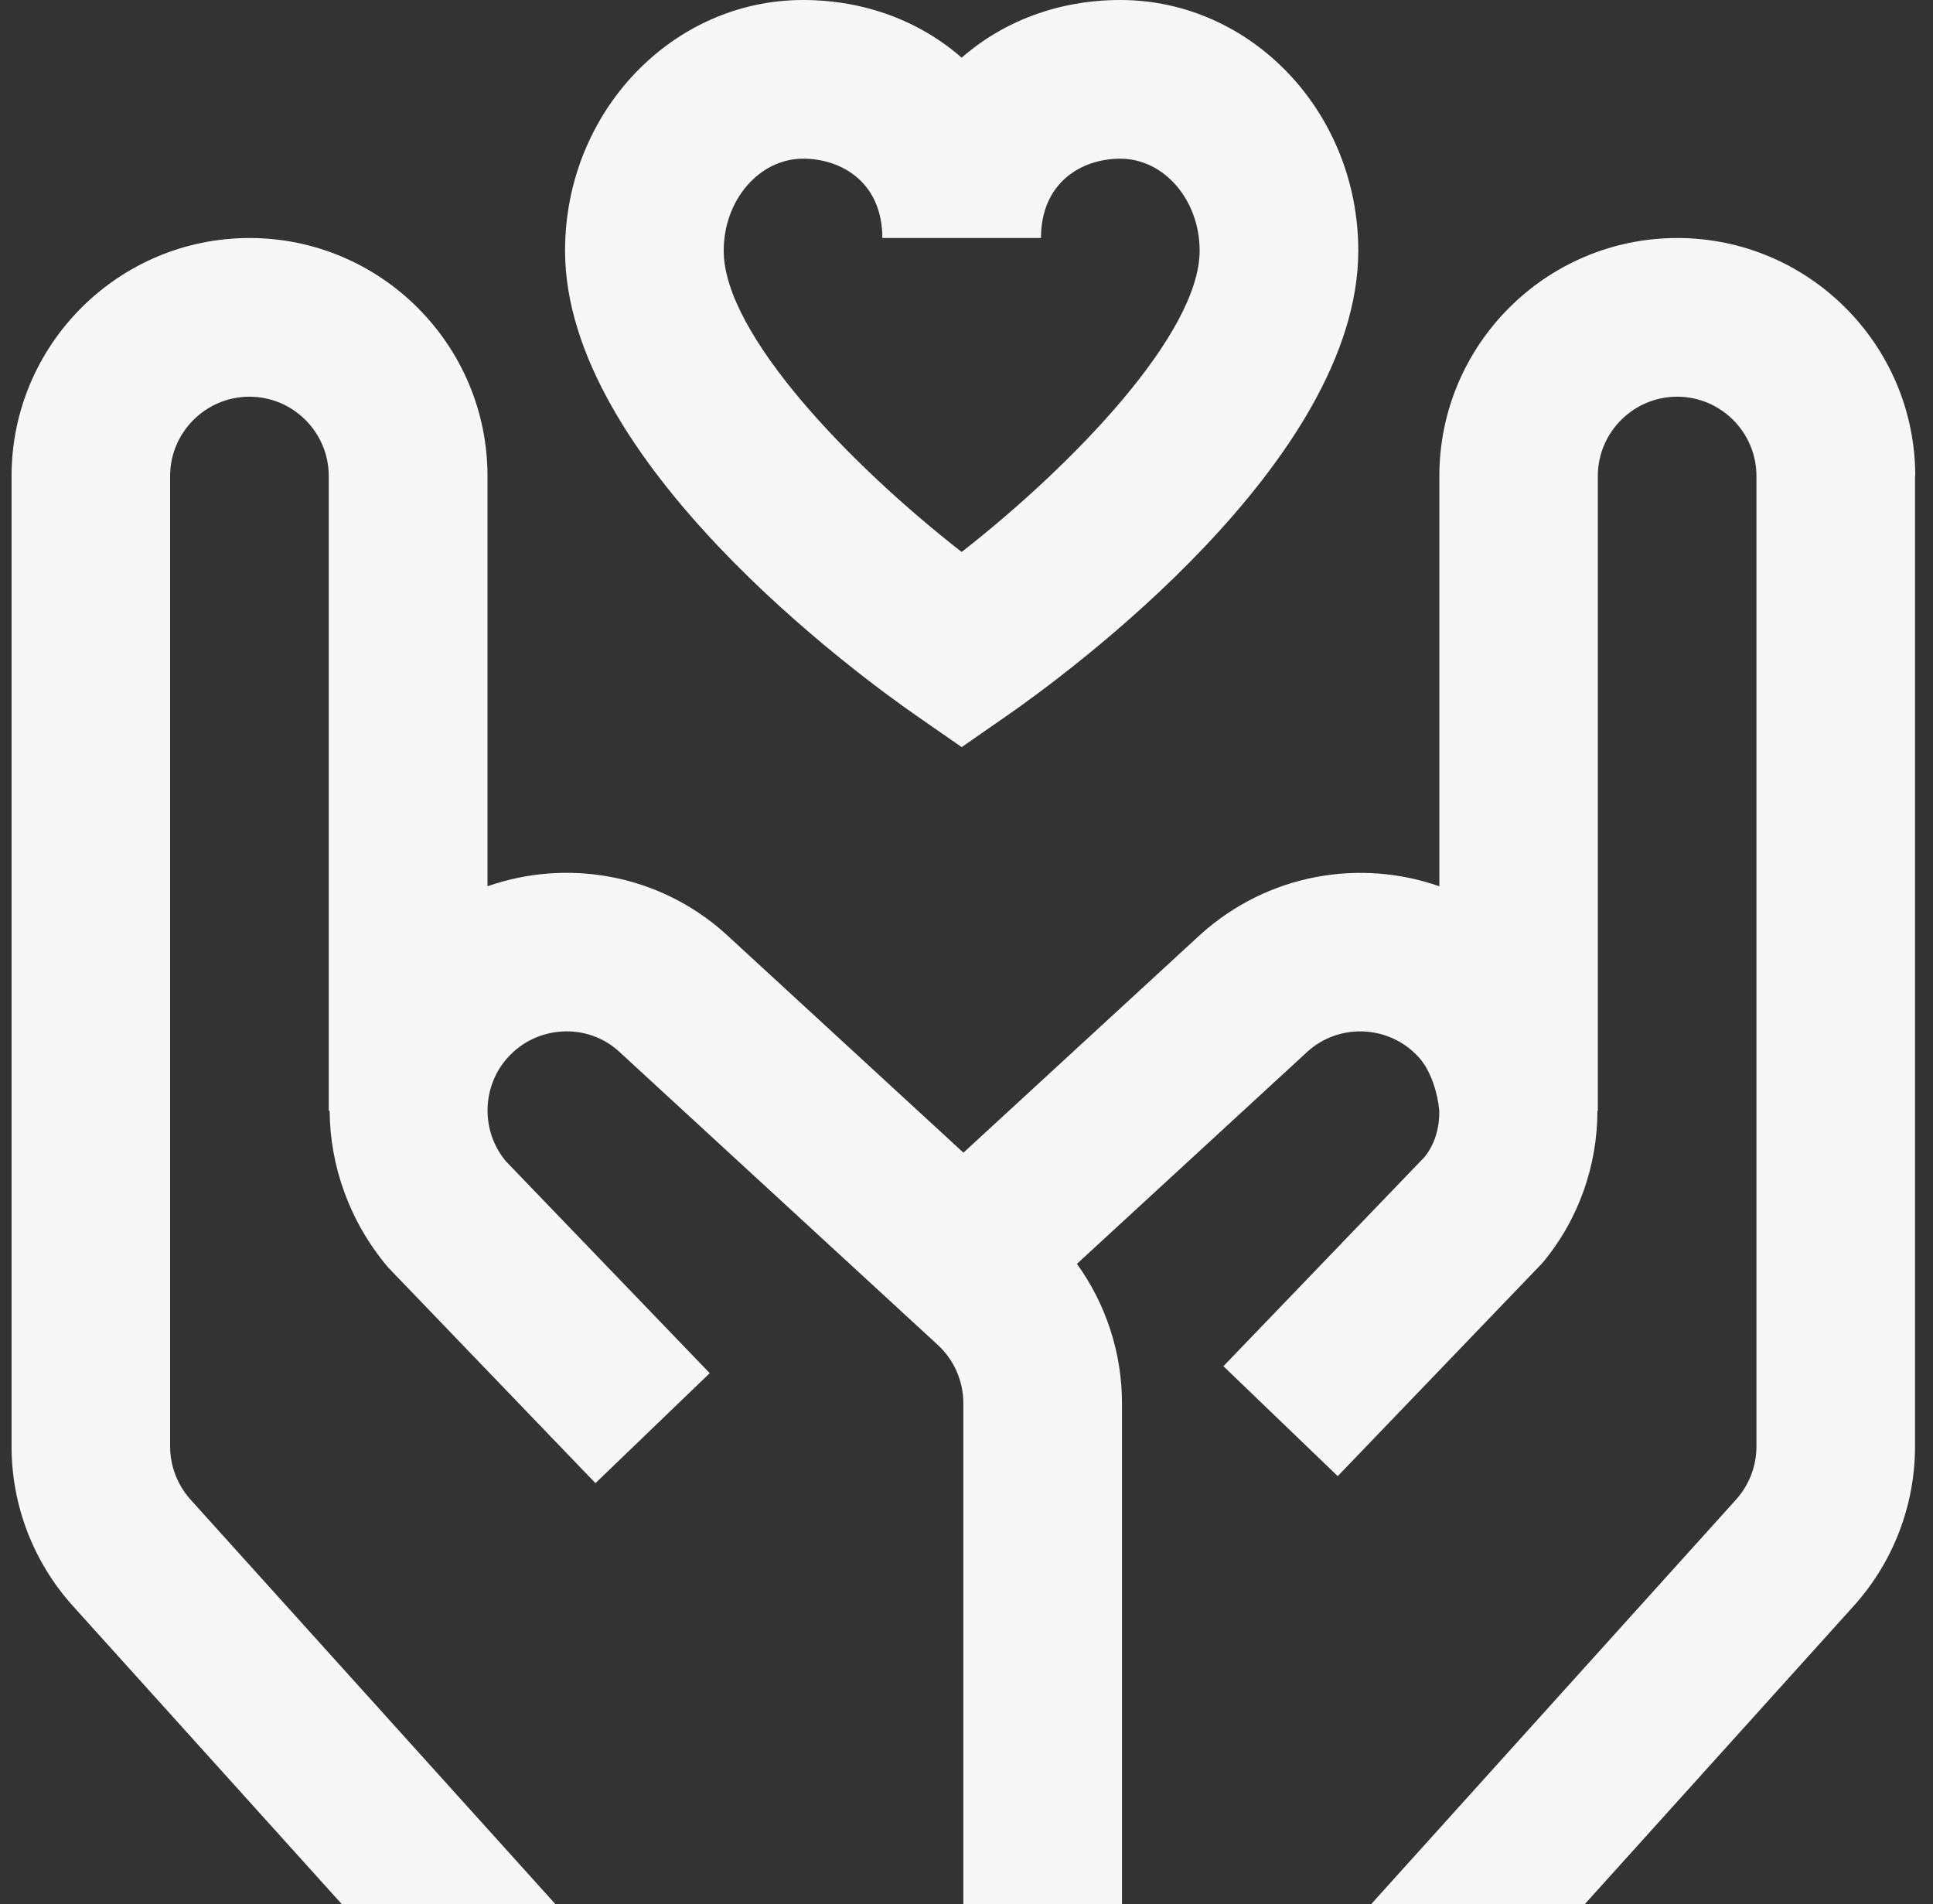 <?xml version="1.0" encoding="UTF-8"?> <svg xmlns="http://www.w3.org/2000/svg" width="66" height="65" viewBox="0 0 66 65" fill="none"><rect x="0" y="0" width="66" height="65" fill="#333333" stroke="none"/><path d="M65.386 16.25V49.376C65.386 51.385 64.647 53.316 63.296 54.819L54.112 65H46.818L59.274 51.193C59.723 50.692 59.972 50.047 59.972 49.376V16.25C59.972 14.758 58.756 13.542 57.264 13.542C55.772 13.542 54.556 14.758 54.556 16.25V37.917H54.542C54.542 39.769 53.914 41.624 52.657 43.122L45.675 50.391L41.772 46.638L48.633 39.504C48.985 39.078 49.153 38.504 49.142 37.917C49.093 37.343 48.868 36.568 48.454 36.105C47.46 34.997 45.751 34.902 44.646 35.896L36.77 43.144C37.761 44.517 38.309 46.182 38.309 47.9V65H32.892V47.9C32.892 47.144 32.572 46.418 32.017 45.909L21.113 35.875C20.035 34.908 18.324 34.997 17.33 36.108C16.441 37.102 16.417 38.621 17.273 39.642L24.233 46.876L20.331 50.63L13.246 43.26C11.924 41.692 11.268 39.796 11.255 37.919H11.225V16.25C11.225 14.758 10.009 13.542 8.517 13.542C7.025 13.542 5.808 14.758 5.808 16.25V49.376C5.808 50.047 6.058 50.692 6.507 51.193L18.963 65H11.669L2.485 54.819C1.134 53.316 0.395 51.385 0.395 49.376V16.25C0.395 11.77 4.04 8.125 8.52 8.125C12.999 8.125 16.645 11.77 16.645 16.25V30.255C19.347 29.307 22.476 29.819 24.759 31.863L32.895 39.349L41.006 31.885C43.308 29.824 46.439 29.307 49.145 30.255V16.25C49.145 11.77 52.79 8.125 57.27 8.125C61.749 8.125 65.394 11.77 65.394 16.25H65.386ZM19.293 8.558C19.293 3.838 22.939 0 27.418 0C29.536 0 31.419 0.731 32.835 1.969C34.251 0.731 36.134 0 38.252 0C42.731 0 46.377 3.838 46.377 8.558C46.377 15.738 36.383 23.043 34.379 24.432L32.835 25.504L31.291 24.432C29.287 23.04 19.293 15.738 19.293 8.558ZM24.71 8.558C24.71 11.408 29.054 15.898 32.835 18.842C36.613 15.893 40.96 11.394 40.96 8.558C40.96 6.825 39.744 5.417 38.252 5.417C36.903 5.417 35.543 6.254 35.543 8.125H30.127C30.127 6.254 28.767 5.417 27.418 5.417C25.926 5.417 24.71 6.828 24.71 8.558Z" fill="#F7F7F7"></path></svg> 